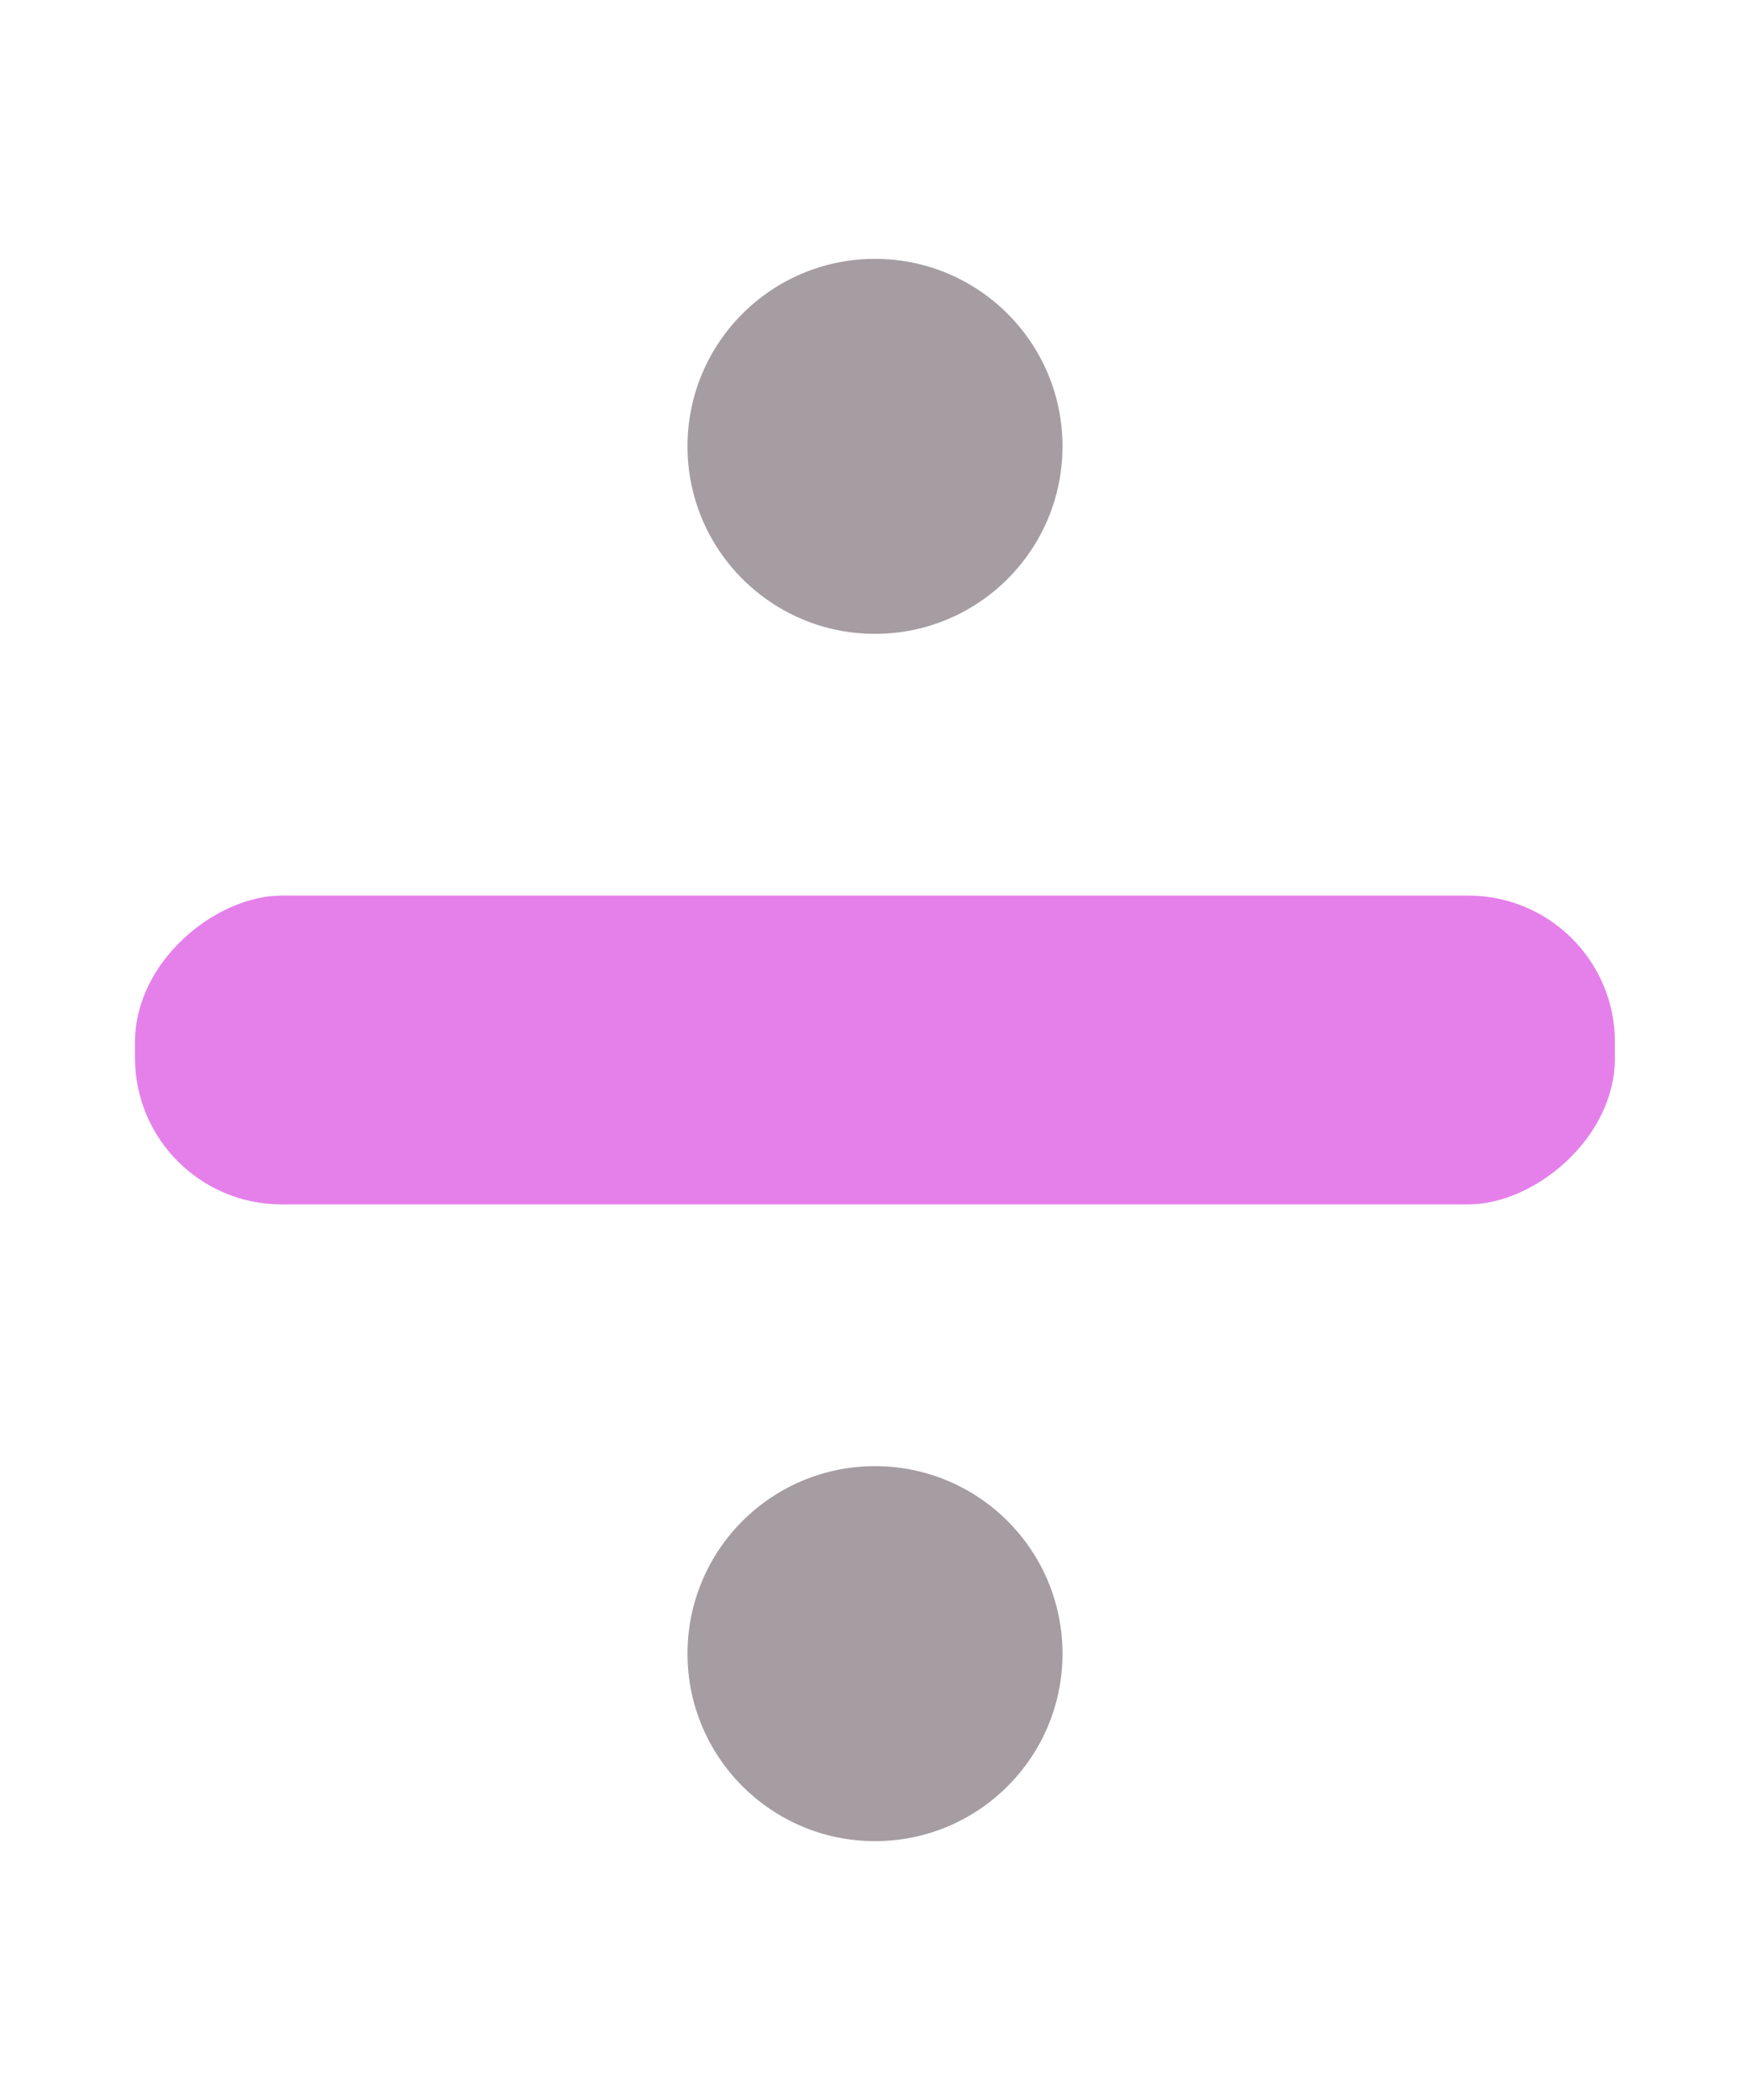 <?xml version="1.0" encoding="UTF-8"?>
<svg xmlns="http://www.w3.org/2000/svg" version="1.1" xmlns:inkscape="http://www.inkscape.org/namespaces/inkscape" xmlns:sodipodi="http://sodipodi.sourceforge.net/DTD/sodipodi-0.dtd" xmlns:svg="http://www.w3.org/2000/svg" viewBox="0 0 350 420">
  <!-- Generator: Adobe Illustrator 29.8.2, SVG Export Plug-In . SVG Version: 2.1.1 Build 3)  -->
  <defs>
    <style>
      .st0 {
        fill: none;
        stroke: #e580eb;
        stroke-linecap: round;
        stroke-miterlimit: 10;
        stroke-width: 50px;
      }

      .st1 {
        display: none;
      }

      .st2 {
        fill: #554d51;
      }

      .st3 {
        fill: #e580eb;
      }

      .st4 {
        fill: #a59da2;
      }
    </style>
  </defs>
  <g id="Layer_1" class="st1" inkscape:version="1.4.2 (f4327f4, 2025-05-13)">
    <sodipodi:namedview id="namedview2" bordercolor="#000000" borderopacity="0.25" inkscape:current-layer="Layer_1" inkscape:cx="174.95706" inkscape:cy="210" inkscape:deskcolor="#d1d1d1" inkscape:pagecheckerboard="0" inkscape:pageopacity="0.0" inkscape:showpageshadow="2" inkscape:window-height="1017" inkscape:window-maximized="1" inkscape:window-width="1920" inkscape:window-x="-8" inkscape:window-y="-8" inkscape:zoom="1.9404762" pagecolor="#ffffff"/>
    <g id="g1">
      <path id="path1" class="st0" d="M42.73,344.62c14.16,11.47,58.77,44.58,124.82,46.81,74.79,2.53,125.95-36.26,139.01-46.81"/>
    </g>
    <g id="g5">
      <rect id="rect4" class="st3" x="144.47" y="2.7" width="61.76" height="301.99" rx="29.31" ry="29.31"/>
    </g>
    <g id="g2">
      <circle id="circle2" class="st2" cx="308.04" cy="143.56" r="37.5"/>
    </g>
    <g id="g4">
      <circle id="circle3" class="st2" cx="41.25" cy="148.58" r="37.5"/>
    </g>
  </g>
  <g id="Layer_1_copy" inkscape:version="1.4.2 (f4327f4, 2025-05-13)" sodipodi:docname="Logo.svg">
    <g>
      <sodipodi:namedview id="namedview2" bordercolor="#000000" borderopacity="0.25" inkscape:current-layer="Layer_1" inkscape:cx="174.95706" inkscape:cy="210" inkscape:deskcolor="#d1d1d1" inkscape:pagecheckerboard="0" inkscape:pageopacity="0.0" inkscape:showpageshadow="2" inkscape:window-height="1017" inkscape:window-maximized="1" inkscape:window-width="1920" inkscape:window-x="-8" inkscape:window-y="-8" inkscape:zoom="1.9404762" pagecolor="#ffffff"/>
      <g id="g11" data-name="g1" class="st1">
        <path id="path11" data-name="path1" class="st0" d="M151.54,349.04c11.47-14.16,44.58-58.77,46.81-124.82,2.53-74.79-36.26-125.95-46.81-139.01"/>
      </g>
      <g id="g51" data-name="g5">
        <rect id="rect41" data-name="rect4" class="st3" x="144.12" y="62" width="61.76" height="295.99" rx="29.31" ry="29.31" transform="translate(-35 385) rotate(-90)"/>
      </g>
      <g>
        <g id="g21" data-name="g2">
          <circle id="circle21" data-name="circle2" class="st4" cx="175" cy="89.27" r="37.5"/>
        </g>
        <g id="g41" data-name="g4">
          <circle id="circle31" data-name="circle3" class="st4" cx="175" cy="330.73" r="37.5"/>
        </g>
      </g>
    </g>
  </g>
</svg>